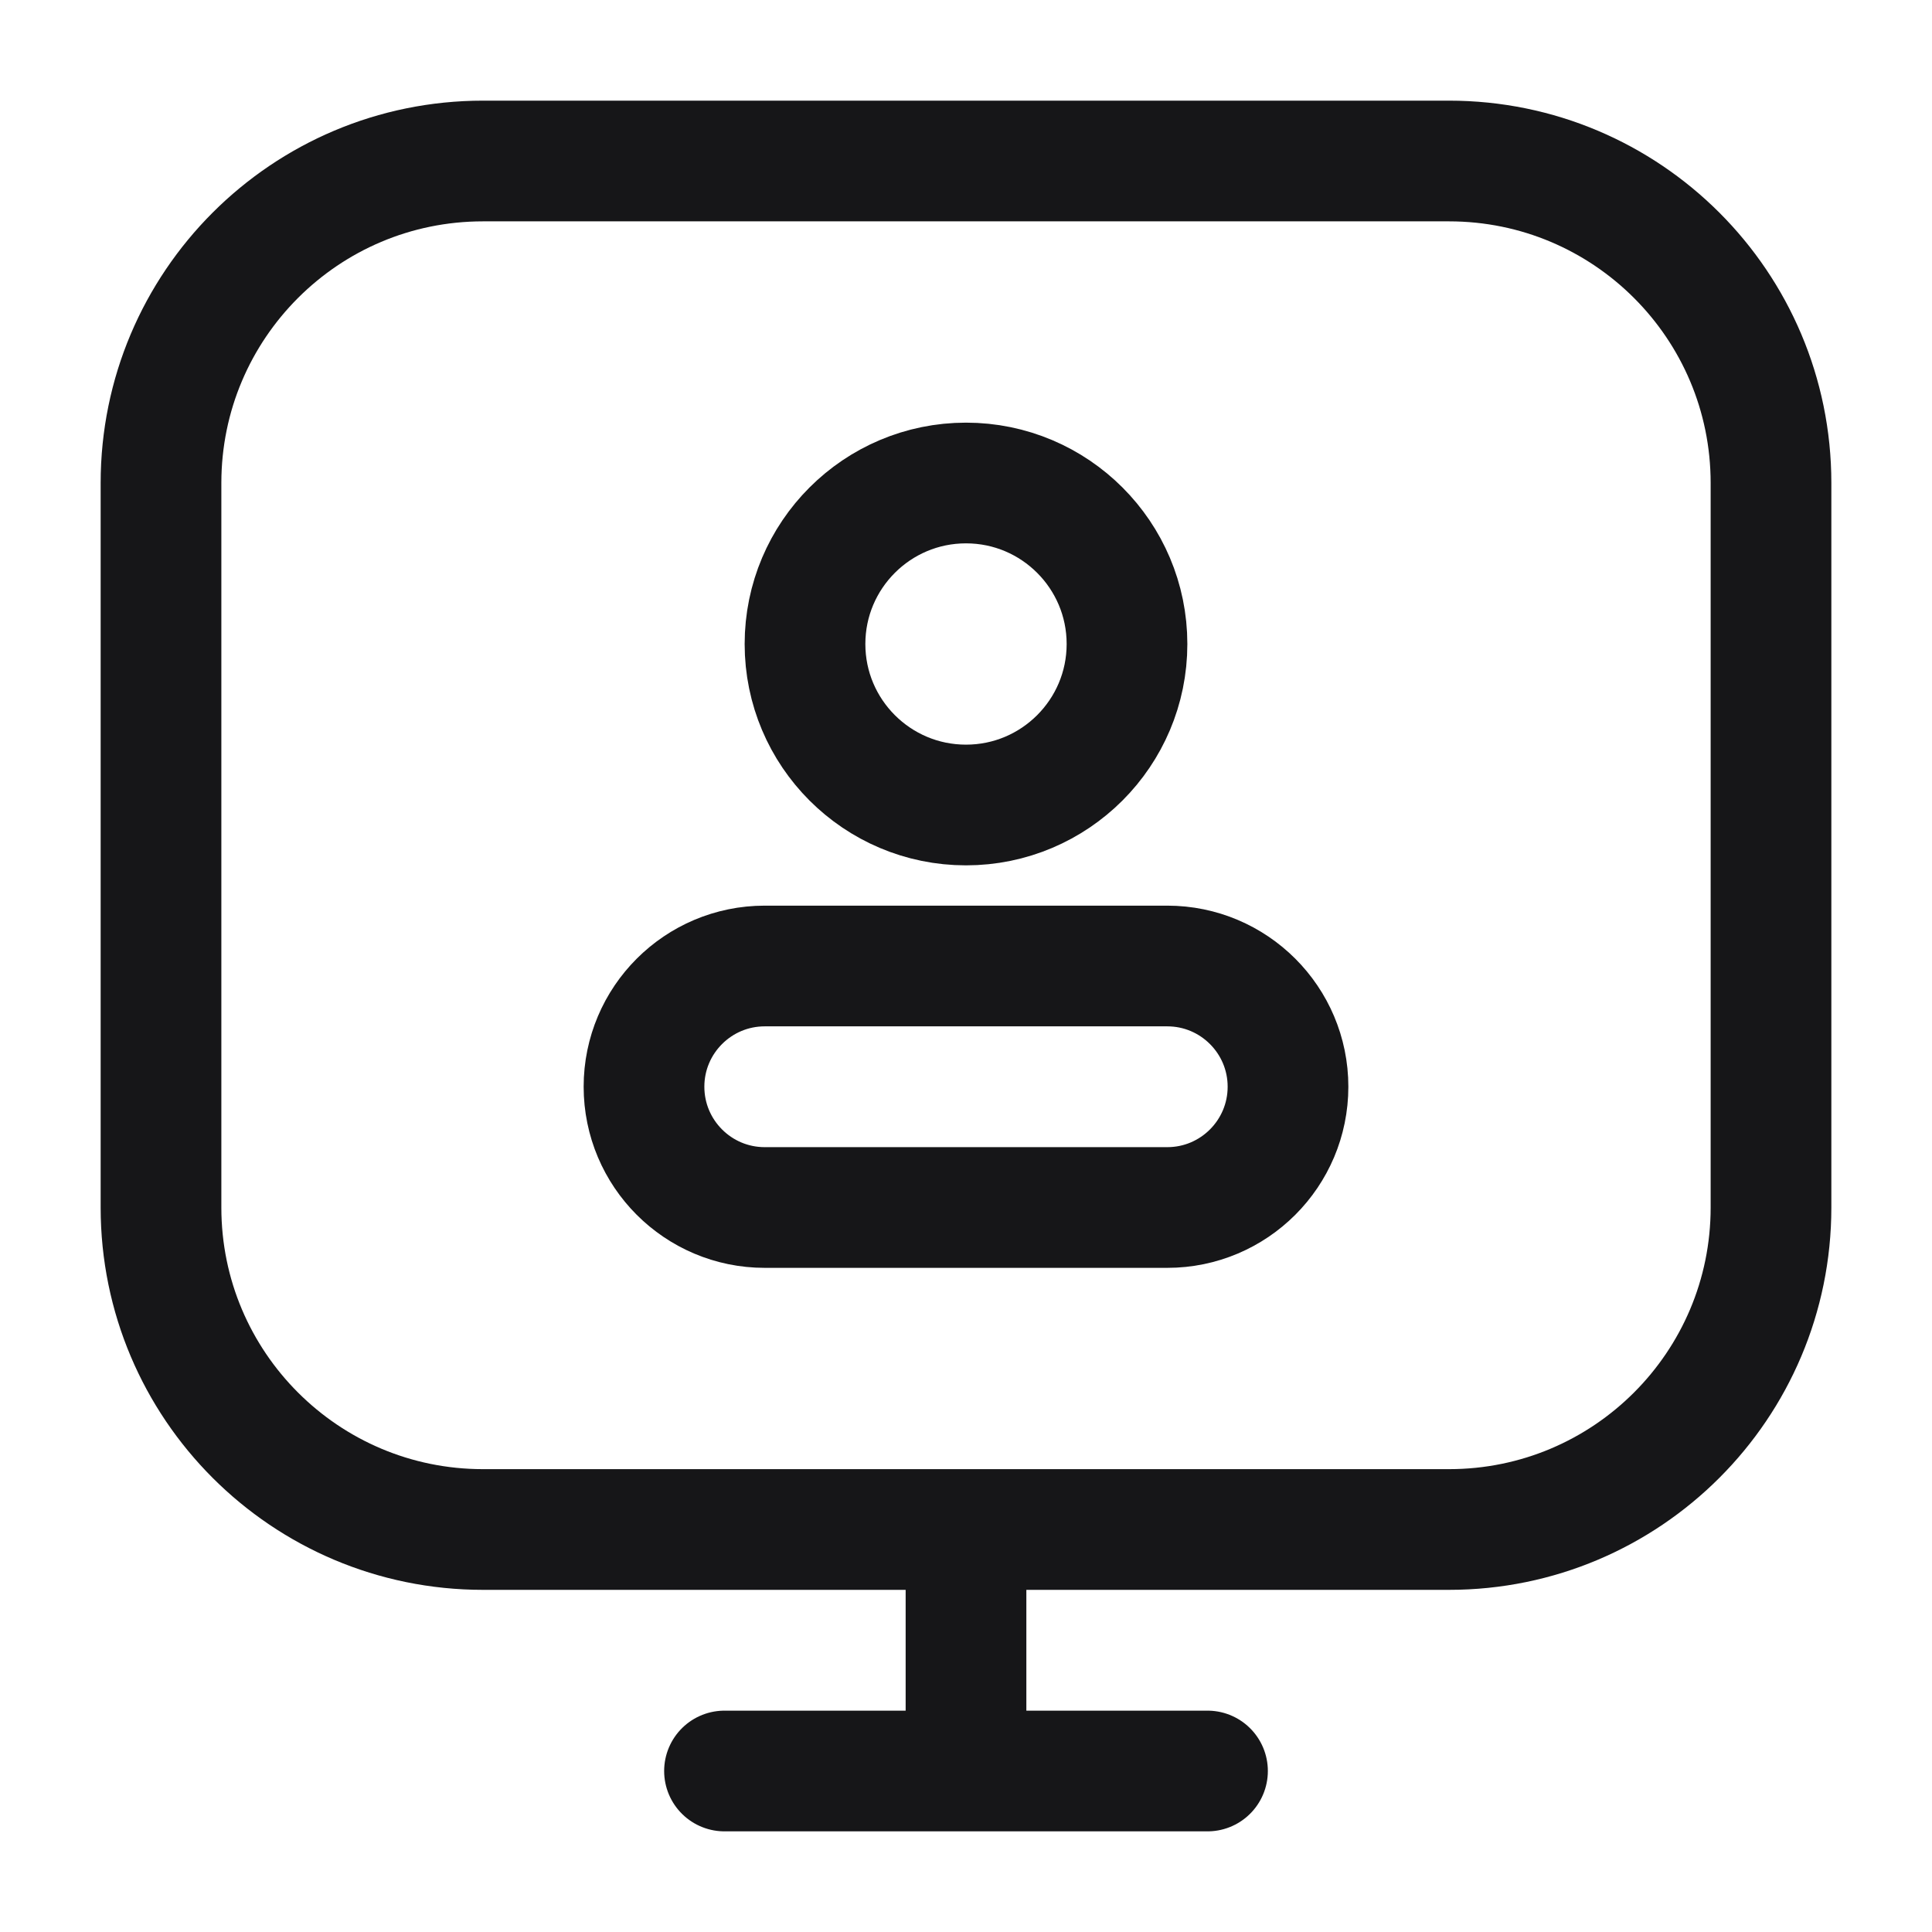 <?xml version="1.0" encoding="UTF-8"?> <svg xmlns="http://www.w3.org/2000/svg" width="21" height="21" viewBox="0 0 21 21" fill="none"> <path d="M10.5 16.625V19.25M10.5 19.25H7.875M10.5 19.25H13.125M12.25 7C12.25 6.034 11.466 5.25 10.5 5.25C9.534 5.25 8.75 6.034 8.75 7C8.75 7.966 9.534 8.75 10.5 8.75C11.466 8.75 12.25 7.966 12.25 7ZM5.25 16.625H15.75C17.683 16.625 19.25 15.058 19.25 13.125V5.25C19.25 3.317 17.683 1.75 15.75 1.75H5.25C3.317 1.75 1.75 3.317 1.75 5.25V13.125C1.75 15.058 3.317 16.625 5.25 16.625ZM8.312 13.125H12.688C13.412 13.125 14 12.537 14 11.812C14 11.088 13.412 10.5 12.688 10.5H8.312C7.588 10.5 7 11.088 7 11.812C7 12.537 7.588 13.125 8.312 13.125Z" stroke="#161618" stroke-width="1.312" stroke-linecap="round"></path> </svg> 